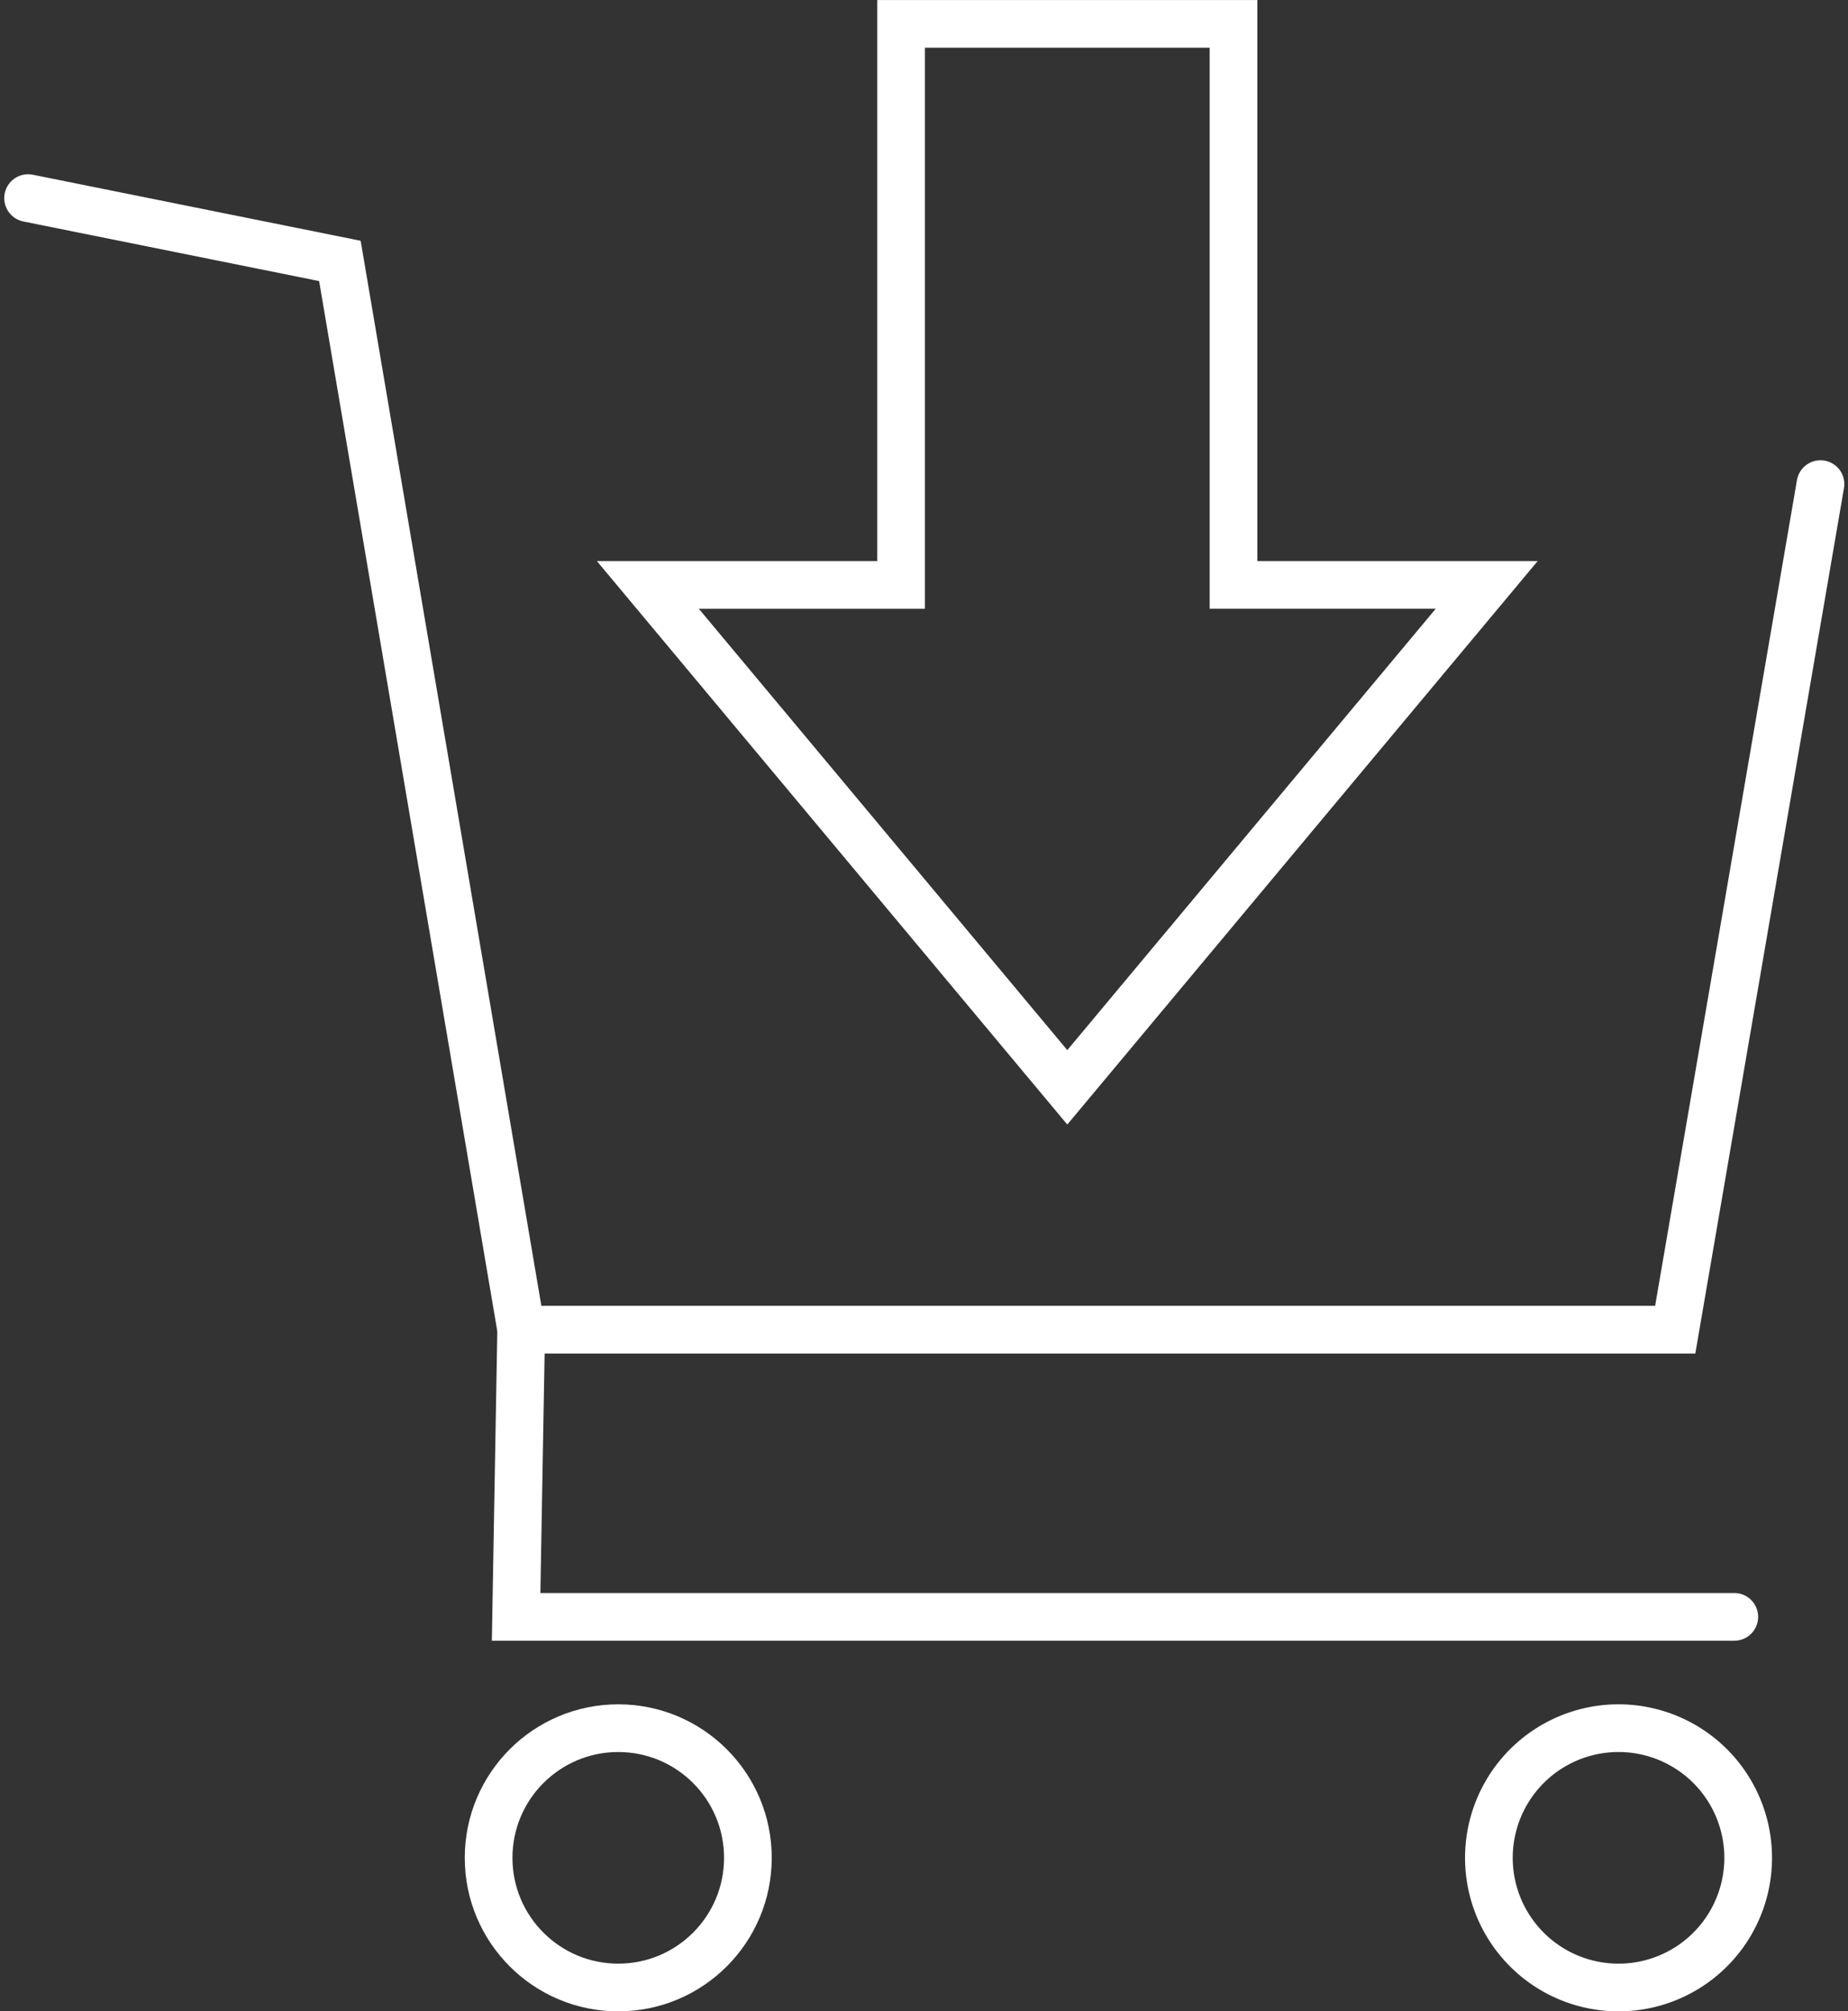 <svg xmlns="http://www.w3.org/2000/svg" width="53.555" height="58.278" viewBox="0 0 53.555 58.278">
  <rect x="0" y="0" width="53.555" height="58.278" fill="#333333" stroke="none"/>
  <g id="グループ_59" data-name="グループ 59" transform="translate(-2861.24 -204.271)">
    <path id="パス_25557" data-name="パス 25557" d="M2892.771,235.776l12.155-14.558h-7.338V204.963h-9.634v16.256h-7.338Z" transform="translate(-0.601)" fill="none" stroke="#fff" stroke-linecap="round" stroke-miterlimit="10" stroke-width="1.382"/>
    <path id="パス_25558" data-name="パス 25558" d="M2862.054,210.18,2871.09,212l5.254,30.961-.147,8.327H2911.5" transform="translate(0 -0.169)" fill="none" stroke="#fff" stroke-linecap="round" stroke-miterlimit="10" stroke-width="1.382"/>
    <g id="グループ_58" data-name="グループ 58" transform="translate(2875.4 254.344)">
      <circle id="楕円形_10" data-name="楕円形 10" cx="3.757" cy="3.757" r="3.757" transform="translate(0 0)" fill="none" stroke="#fff" stroke-linecap="round" stroke-miterlimit="10" stroke-width="1.382"/>
      <path id="パス_25559" data-name="パス 25559" d="M2913.319,259.754a3.757,3.757,0,1,1-3.756-3.757A3.757,3.757,0,0,1,2913.319,259.754Z" transform="translate(-2876.817 -255.997)" fill="none" stroke="#fff" stroke-linecap="round" stroke-miterlimit="10" stroke-width="1.382"/>
    </g>
    <path id="パス_25560" data-name="パス 25560" d="M2914.475,218.744l-4.209,24.5h-33.444" transform="translate(-0.478 -0.446)" fill="none" stroke="#fff" stroke-linecap="round" stroke-miterlimit="10" stroke-width="1.382"/>
  </g>
</svg>
